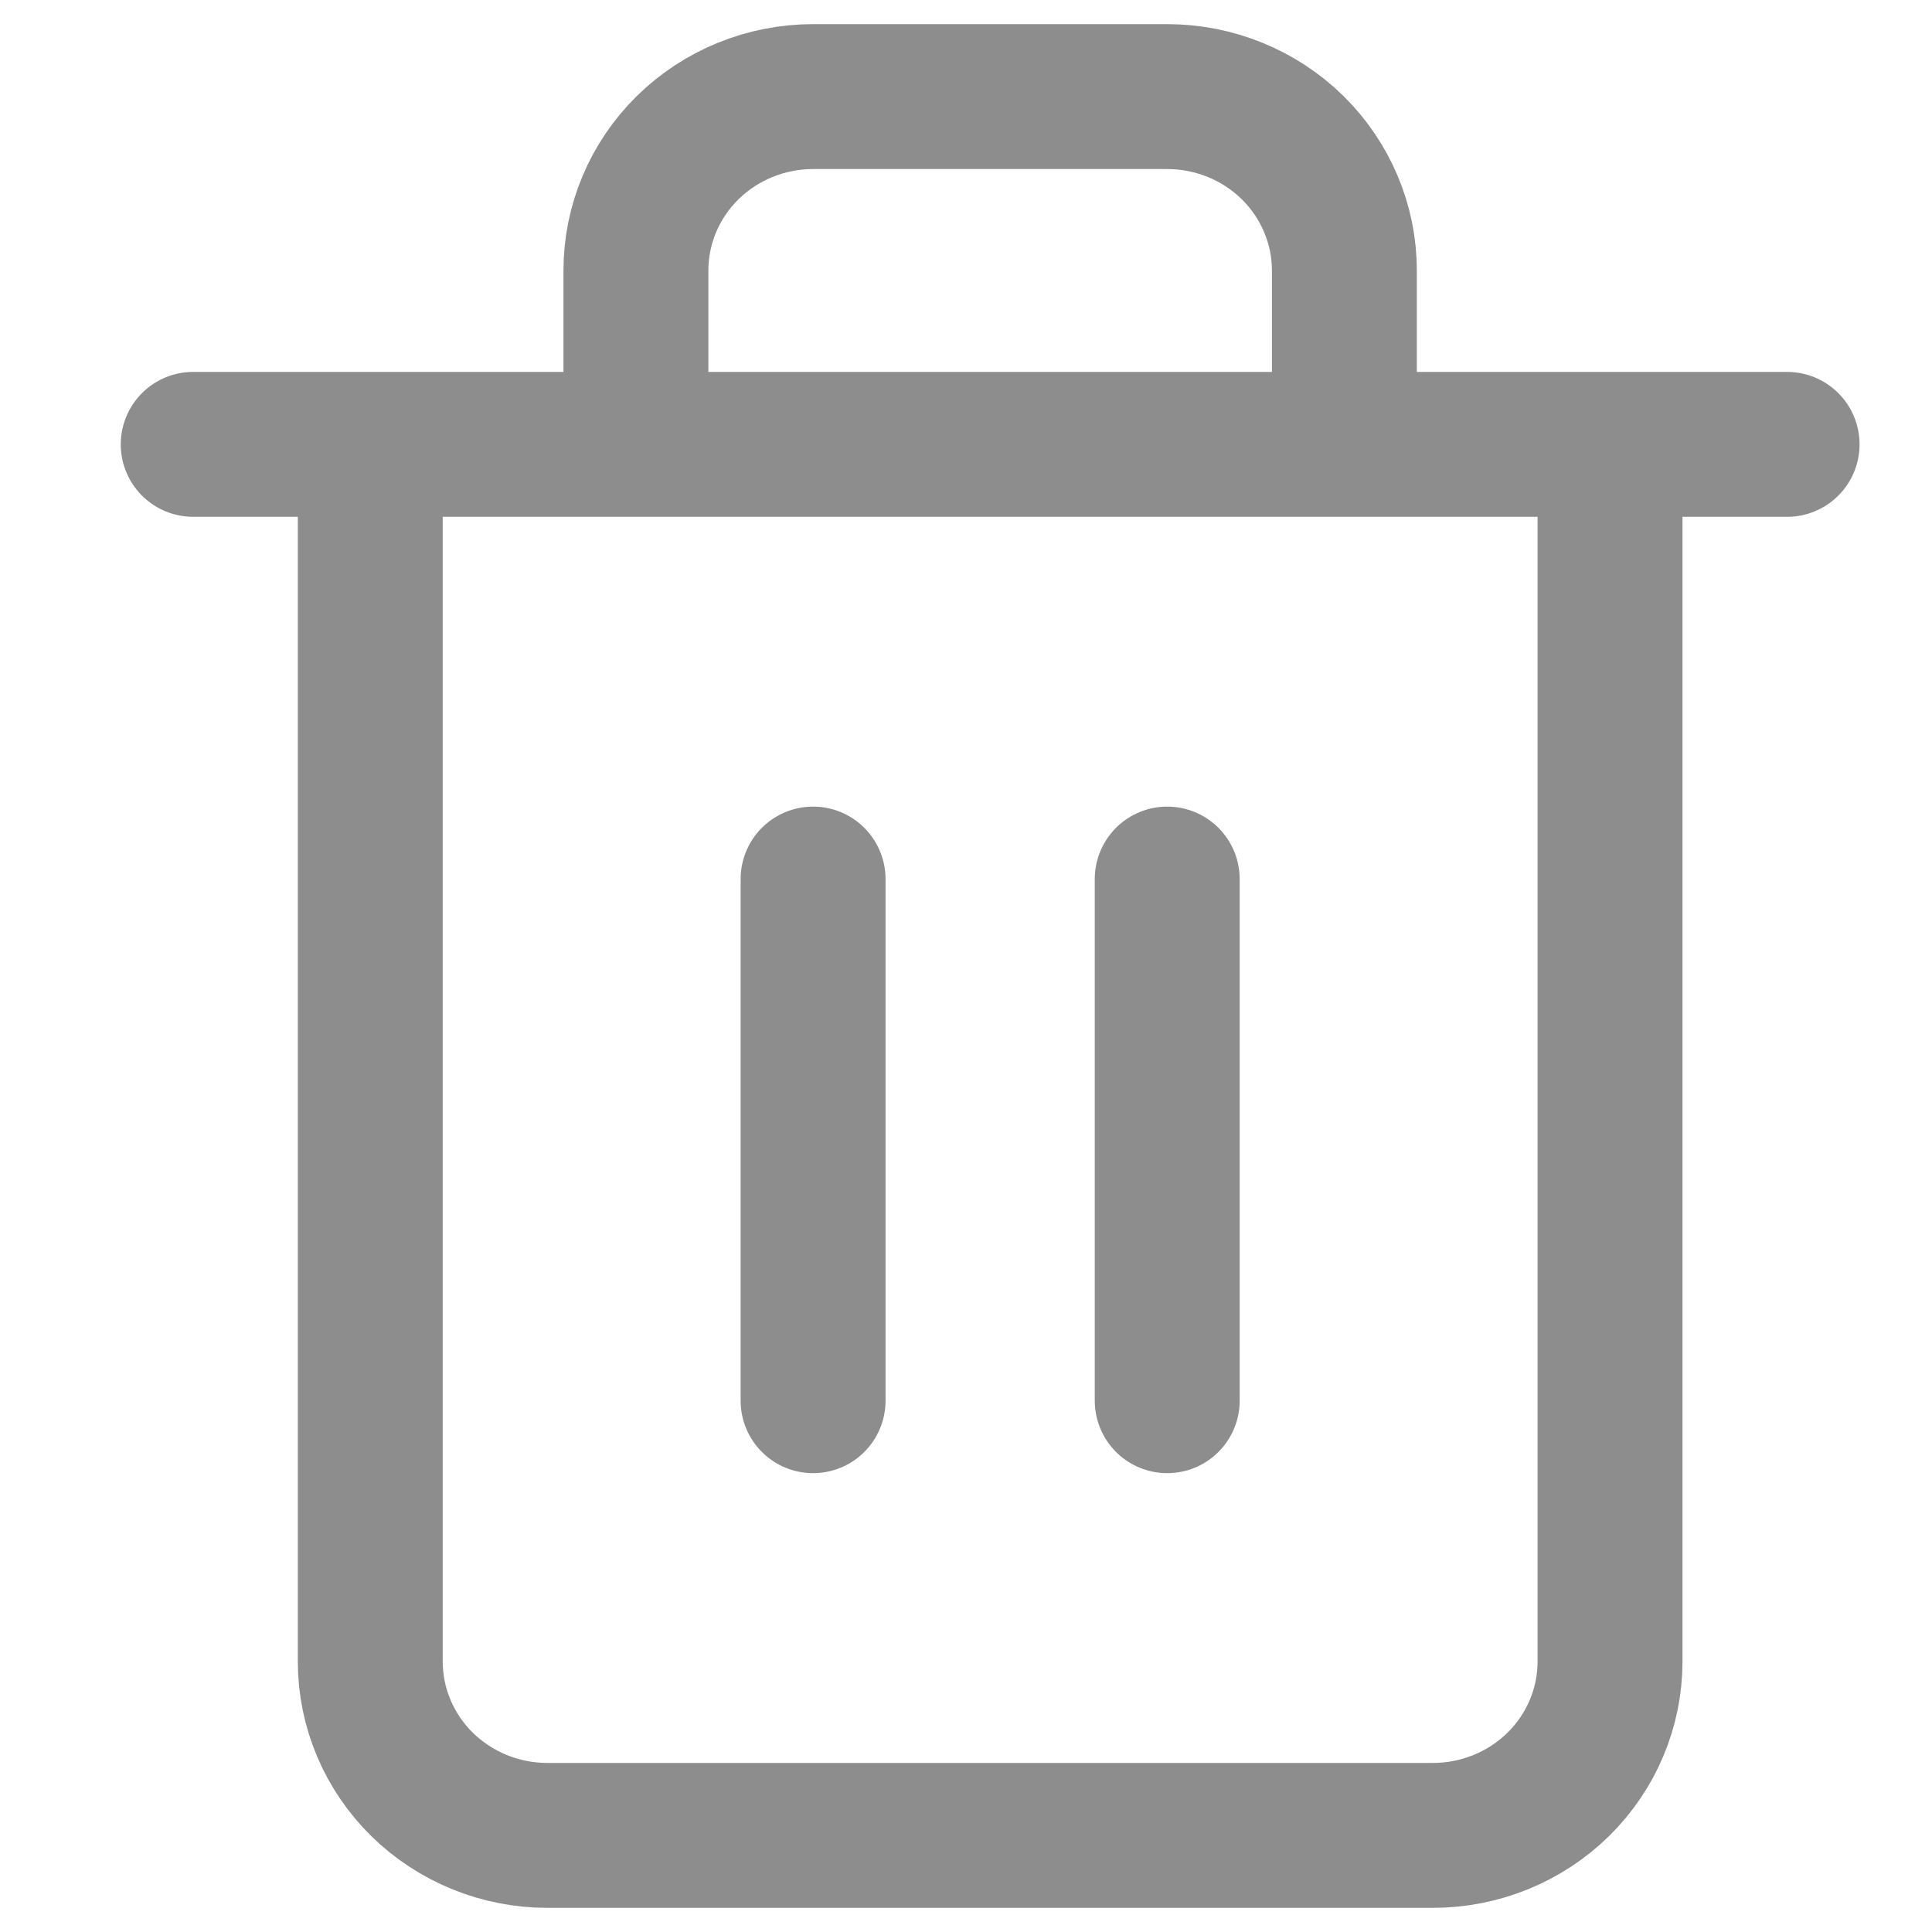 <svg width="20" height="20" viewBox="0 0 20 20" fill="none" xmlns="http://www.w3.org/2000/svg">
<path d="M2 4.6H3.833M3.833 4.6H18.5M3.833 4.6V17.2C3.833 17.677 4.026 18.135 4.37 18.473C4.714 18.81 5.18 19 5.667 19H14.833C15.32 19 15.786 18.81 16.13 18.473C16.474 18.135 16.667 17.677 16.667 17.2V4.6M6.583 4.6V2.8C6.583 2.323 6.776 1.865 7.12 1.527C7.464 1.19 7.93 1 8.417 1H12.083C12.57 1 13.036 1.19 13.38 1.527C13.723 1.865 13.917 2.323 13.917 2.8V4.6M8.417 9.1V14.5M12.083 9.1V14.5" stroke="#8D8D8D" stroke-width="1.5" stroke-linecap="round" stroke-linejoin="round"/>
</svg>
